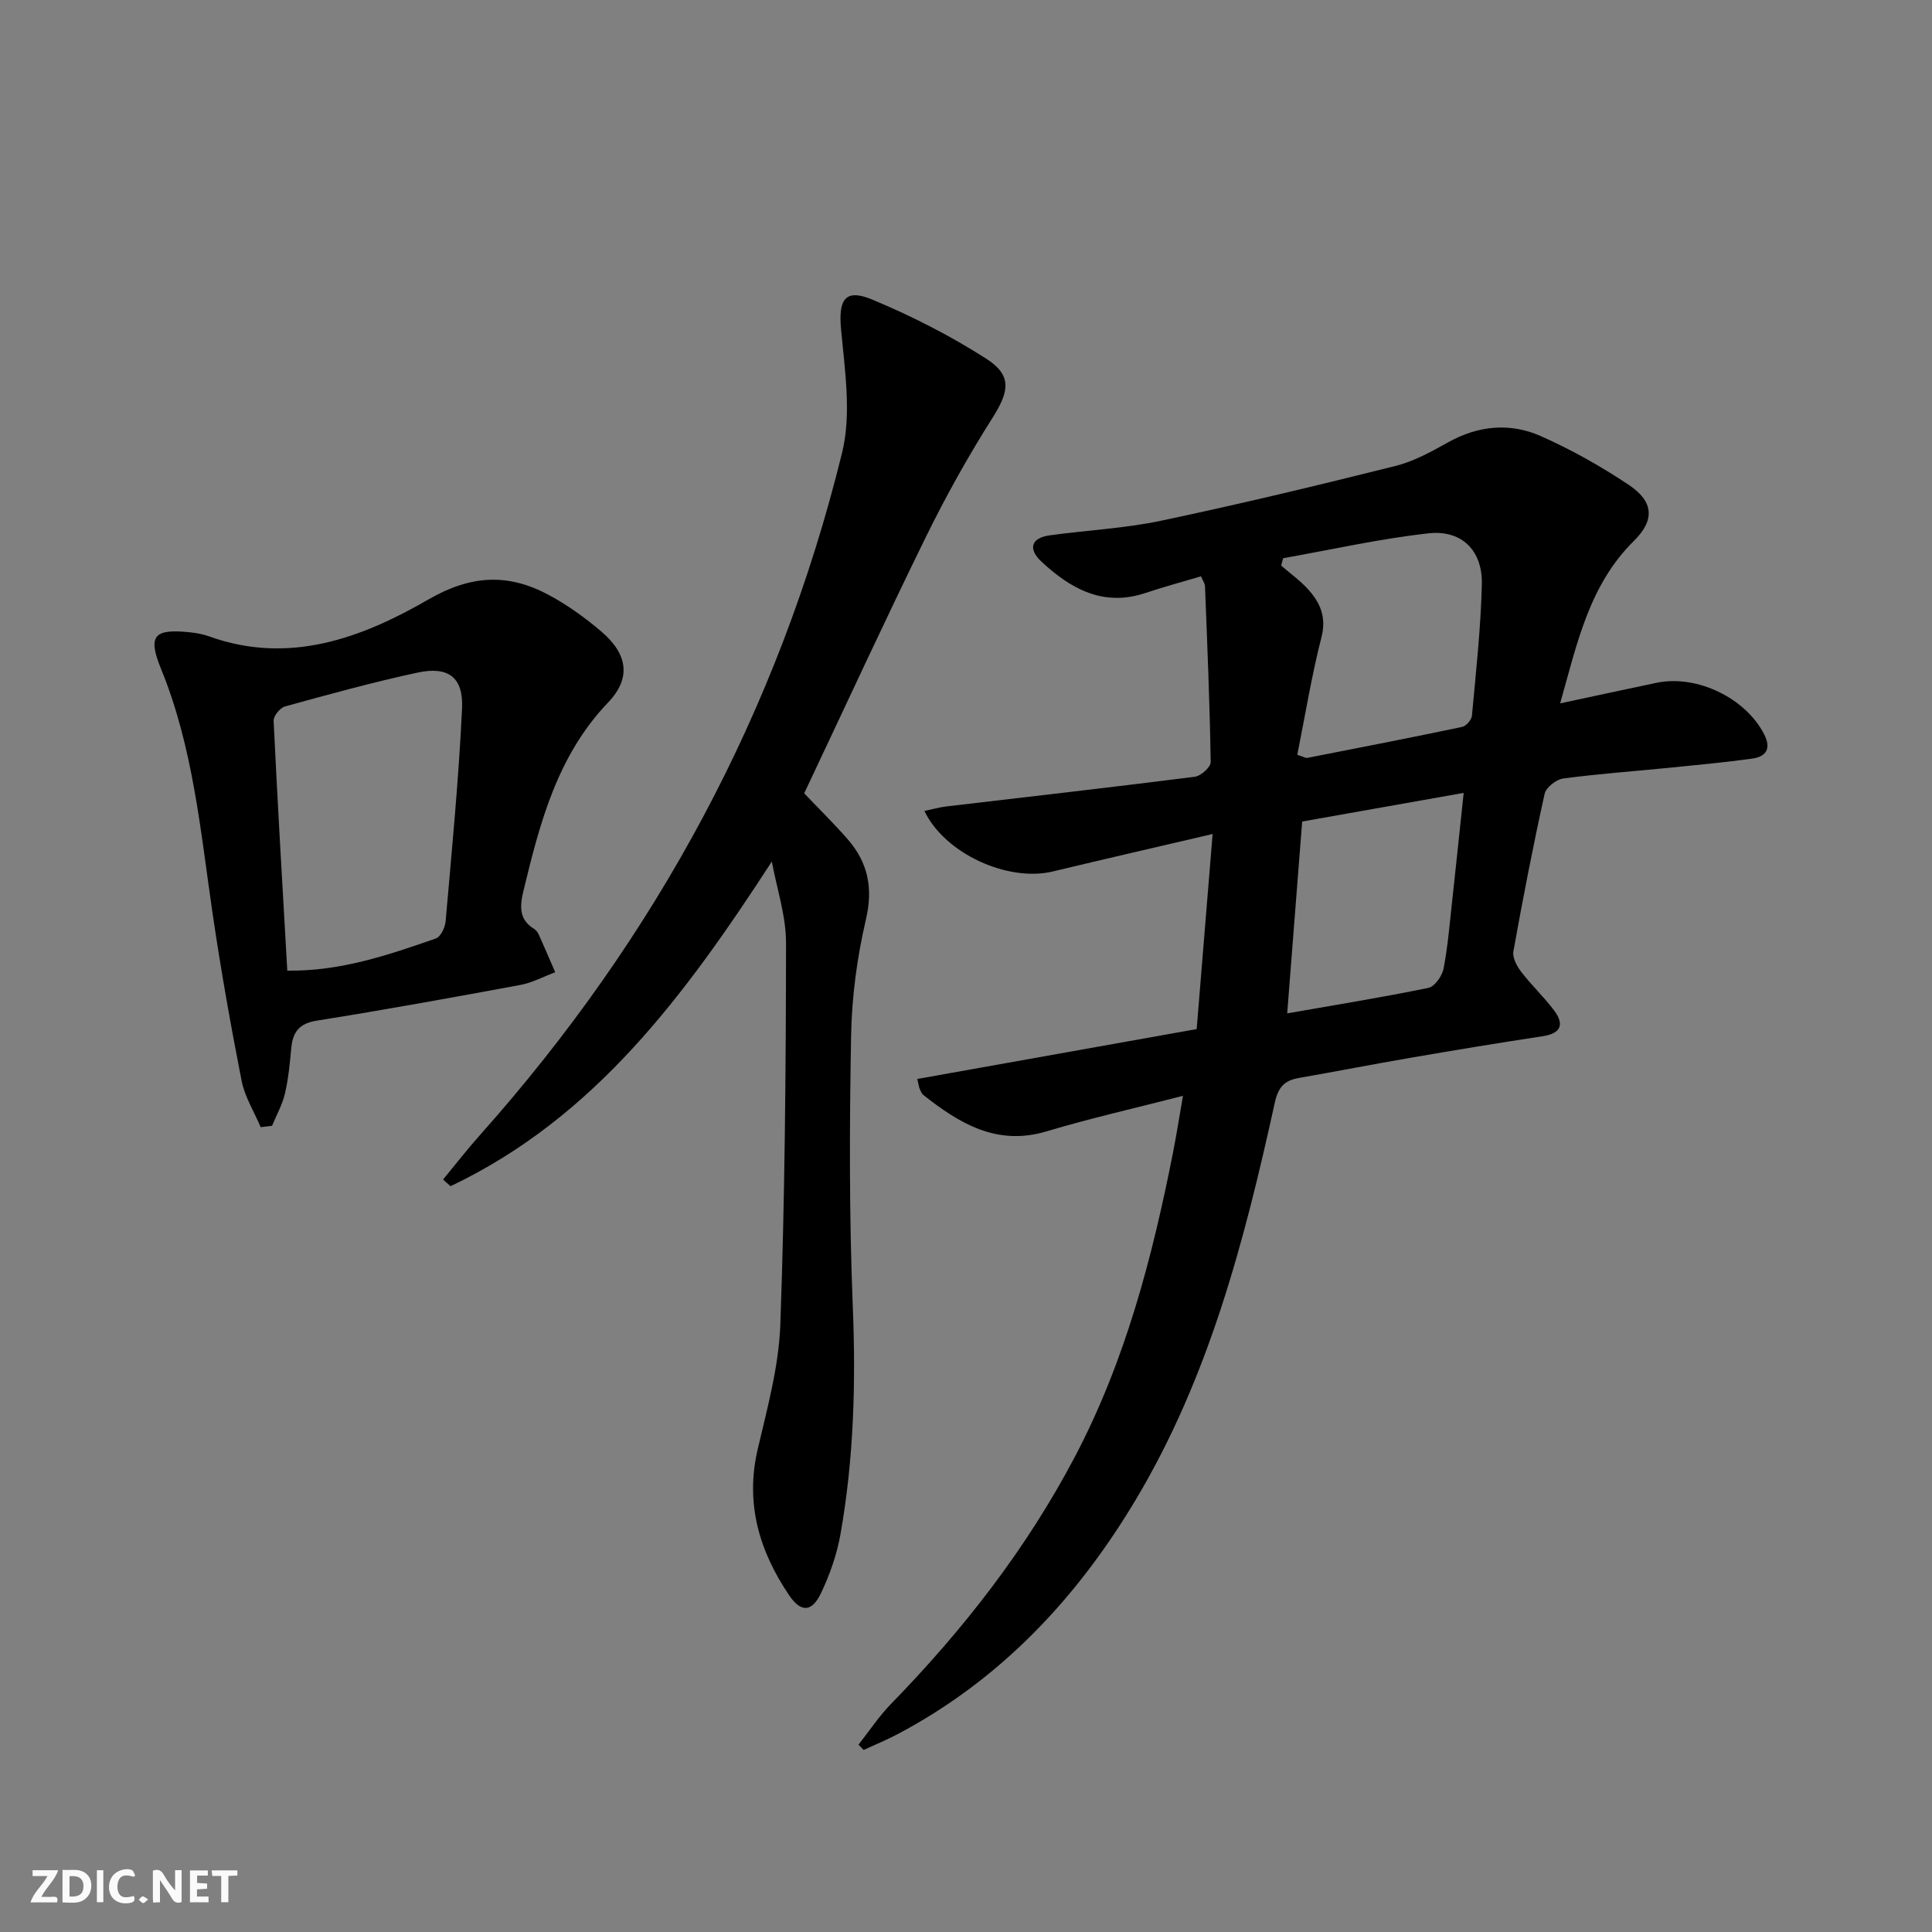 <svg enable-background="new 0 0 400 400" viewBox="0 0 400 400" xmlns="http://www.w3.org/2000/svg"><rect x="0" y="0" width="400" height="400" fill="#808080" stroke="none"/><g fill="#fbfafa"><path d="m37.59 393.81c-.92.31-1.52.05-2-.78-.7-1.2-1.52-2.34-2.47-3.78v4.59c-.55.03-.95.05-1.41.07-.03-.37-.06-.64-.06-.91 0-1.91 0-3.81 0-5.7 1.13-.41 1.77-.03 2.29.91.62 1.11 1.38 2.14 2.31 3.19v-4.2h1.35v6.61z"/><path d="m12.94 393.88v-6.75c1.9.19 3.93-.54 5.37 1.29.8 1.01.78 2.88.03 3.97-1.37 1.97-3.4 1.51-5.4 1.49m1.45-1.22c2.04.12 2.92-.58 2.89-2.21-.03-1.51-.98-2.19-2.89-2z"/><path d="m11.81 393.87h-5.49c.68-2.18 2.47-3.48 3.51-5.45h-3.08v-1.21h5.29c-.71 2.13-2.44 3.48-3.47 5.51.86 0 1.63.04 2.39-.01.79-.05 1.14.21.85 1.16"/><path d="m39.33 393.86v-6.61h3.7v1.07h-2.22v1.52c.68.04 1.34.09 2.07.13v1.07c-.72.05-1.38.09-2.1.14v1.48h2.4v1.19h-3.85z"/><path d="m27.71 388.56c-1.15-.3-2.46-.61-3.1.64-.37.73-.41 1.93-.06 2.67.63 1.35 1.99.93 3.17.68.35.94-.01 1.32-.93 1.46-1.62.25-3.05-.27-3.76-1.48-.73-1.25-.6-3.03.31-4.17.88-1.11 2.71-1.7 4-1.16.32.13.44.74.65 1.12-.1.08-.19.16-.28.24"/><path d="m49.15 387.24v1.07c-.59.02-1.17.05-1.87.08v5.44h-1.48v-5.44h-1.85c-.05-.4-.08-.73-.13-1.15z"/><path d="m20.06 387.21h1.33v6.62h-1.33z"/><path d="m30.68 393.25c-.49.38-.8.79-1.05.76-.32-.05-.6-.45-.9-.7.26-.24.51-.64.8-.67.29-.04.62.3 1.15.61"/></g><path d="m251.06 172.67c-11.84 2.77-22.48 5.21-33.1 7.76-9.23 2.22-22.31-3.63-26.57-12.53 1.64-.34 3.1-.77 4.59-.94 17.13-2.03 34.28-3.96 51.39-6.14 1.26-.16 3.31-2.01 3.29-3.04-.19-12.14-.7-24.27-1.18-36.4-.02-.61-.47-1.2-.82-2.06-3.9 1.16-7.71 2.18-11.44 3.43-8.78 2.96-15.56-.84-21.63-6.5-2.65-2.47-2.29-4.85 1.72-5.41 7.72-1.07 15.58-1.44 23.18-3.05 16.22-3.42 32.35-7.3 48.43-11.32 3.8-.95 7.42-2.95 10.89-4.89 6.26-3.49 12.81-4.11 19.18-1.3 6.33 2.81 12.46 6.25 18.22 10.1 5.17 3.45 5.46 7.28 1.07 11.61-9.27 9.16-11.74 21.16-15.27 33.64 7.17-1.53 13.58-2.94 20-4.27 8.36-1.73 18.45 3.2 22.26 10.71 1.51 2.97.34 4.6-2.5 4.99-5.75.8-11.53 1.33-17.31 1.91-7.27.73-14.57 1.24-21.81 2.21-1.44.19-3.56 1.85-3.85 3.16-2.4 10.83-4.51 21.72-6.47 32.64-.23 1.29.72 3.05 1.61 4.22 2.12 2.76 4.7 5.18 6.79 7.96 2.15 2.86 1.58 4.78-2.34 5.38-9.18 1.39-18.35 2.91-27.5 4.49-7.69 1.32-15.34 2.82-23.03 4.16-2.98.52-4.23 1.95-4.93 5.12-6.28 28.59-13.62 56.86-28.85 82.3-12.19 20.37-27.98 37.17-49.19 48.4-2.29 1.22-4.71 2.2-7.07 3.29-.36-.36-.72-.72-1.08-1.08 2.24-2.84 4.25-5.9 6.76-8.47 14.95-15.34 27.99-32.06 38.01-51.08 10.48-19.9 16.07-41.33 20.38-63.19.7-3.55 1.25-7.12 2.03-11.6-9.83 2.53-19.12 4.63-28.22 7.35-10.31 3.09-18.03-1.61-25.53-7.52-.36-.29-.55-.83-.76-1.28-.14-.29-.16-.63-.5-2.04 19.17-3.42 38.29-6.84 57.85-10.33 1.11-13.39 2.16-26.38 3.3-40.39zm17.53-16.39c1.44.46 1.77.69 2.04.64 10.71-2.1 21.42-4.18 32.09-6.42.83-.17 1.95-1.47 2.03-2.32.83-9.08 1.84-18.16 2.05-27.26.15-6.93-4.16-11.26-11.02-10.5-10.11 1.11-20.09 3.38-30.12 5.15-.14.51-.27 1.02-.41 1.53 1.86 1.61 3.89 3.06 5.54 4.87 2.53 2.78 3.87 5.76 2.81 9.94-2.04 7.97-3.36 16.12-5.01 24.37zm-2.09 53.53c10.06-1.76 19.69-3.32 29.23-5.28 1.3-.27 2.83-2.43 3.13-3.93.89-4.55 1.26-9.2 1.77-13.81.81-7.37 1.57-14.75 2.41-22.63-11.71 2.08-22.72 4.03-33.44 5.93-1.05 13.54-2.05 26.26-3.1 39.72z" fill="#000001"/><path d="m159.8 178.37c-17.9 27.56-36.59 52.98-66.52 67.22-.52-.46-1.03-.92-1.55-1.38 2.54-3.08 4.99-6.24 7.64-9.21 36.52-40.97 61.88-87.95 74.97-141.24 1.98-8.05.57-17.09-.21-25.59-.56-6.08.77-8.5 6.4-6.17 8.2 3.41 16.23 7.5 23.7 12.29 5.39 3.46 4.68 6.82 1.27 12.2-5.05 7.97-9.68 16.27-13.84 24.75-8.62 17.58-16.82 35.37-25.16 53.01 2.87 3.02 6.06 6.14 8.99 9.49 4.2 4.82 5.32 10.08 3.79 16.63-1.84 7.87-2.93 16.07-3.07 24.15-.34 18.65-.4 37.33.35 55.96.65 15.86.21 31.57-2.55 47.17-.74 4.18-2.2 8.35-4.03 12.19-1.87 3.94-4.15 4.08-6.6.44-6.17-9.13-9.13-18.99-6.51-30.21 1.99-8.53 4.38-17.19 4.69-25.86.94-26.28 1.15-52.59 1.18-78.9.02-5.64-1.9-11.29-2.94-16.94z" fill="#000001"/><path d="m53.97 233.37c-1.35-3.2-3.3-6.28-3.95-9.62-2.27-11.55-4.33-23.15-6.03-34.8-2.49-17.07-4.03-34.27-10.66-50.5-2.82-6.89-1.41-8.33 6.06-7.53 1.3.14 2.63.38 3.86.82 16.58 5.98 31.62.37 45.47-7.64 8.8-5.08 16.45-5.41 24.78-.98 3.92 2.09 7.62 4.75 11.01 7.64 5.44 4.65 6.23 9.62 1.39 14.68-10.54 11.03-14.12 24.92-17.53 39.02-.74 3.07-.99 5.91 2.21 7.86.4.24.75.7.95 1.14 1.17 2.6 2.29 5.22 3.42 7.83-2.41.9-4.76 2.18-7.25 2.64-14.02 2.6-28.06 5.14-42.14 7.39-3.67.59-4.95 2.39-5.26 5.71-.29 3.14-.59 6.3-1.3 9.36-.54 2.31-1.75 4.46-2.67 6.69-.78.11-1.57.2-2.36.29zm5.51-32.41c11.04.16 20.92-3.24 30.76-6.66.99-.34 1.91-2.27 2.02-3.53 1.28-14.68 2.71-29.35 3.4-44.06.31-6.52-2.85-8.82-9.23-7.45-9.22 1.98-18.33 4.5-27.42 7-1.02.28-2.41 1.98-2.36 2.96.81 17.02 1.82 34.05 2.83 51.74z" fill="#000001"/></svg>
